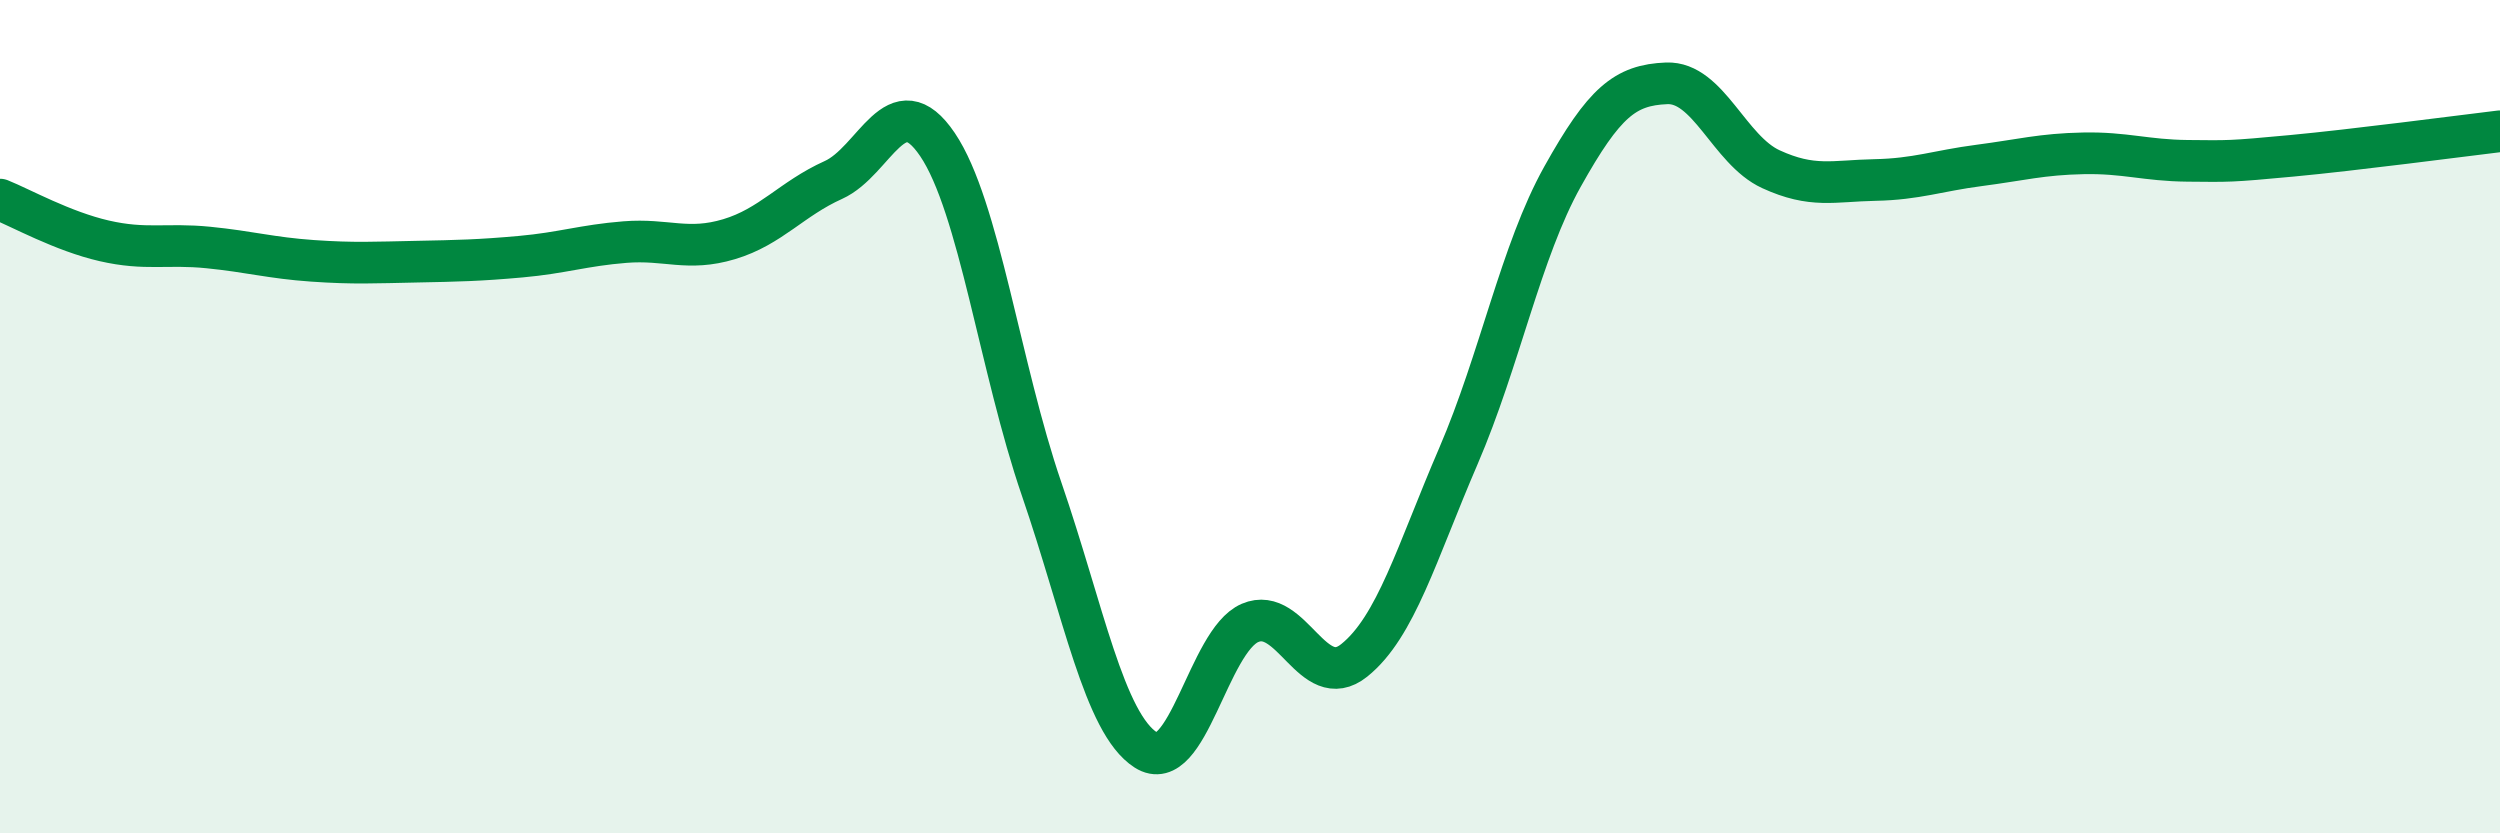 
    <svg width="60" height="20" viewBox="0 0 60 20" xmlns="http://www.w3.org/2000/svg">
      <path
        d="M 0,4.79 C 0.5,4.99 1.5,5.55 2.5,5.78 C 3.5,6.01 4,5.84 5,5.94 C 6,6.04 6.5,6.19 7.5,6.26 C 8.5,6.33 9,6.3 10,6.28 C 11,6.26 11.5,6.25 12.5,6.16 C 13.5,6.07 14,5.89 15,5.81 C 16,5.73 16.5,6.04 17.5,5.74 C 18.5,5.44 19,4.77 20,4.32 C 21,3.87 21.5,1.99 22.5,3.47 C 23.5,4.95 24,8.83 25,11.74 C 26,14.65 26.5,17.36 27.5,18 C 28.5,18.64 29,15.38 30,14.95 C 31,14.52 31.5,16.65 32.5,15.85 C 33.5,15.05 34,13.27 35,10.95 C 36,8.63 36.5,6.03 37.5,4.24 C 38.5,2.45 39,2.04 40,2 C 41,1.96 41.5,3.6 42.5,4.06 C 43.5,4.52 44,4.34 45,4.32 C 46,4.3 46.5,4.1 47.5,3.97 C 48.5,3.84 49,3.7 50,3.68 C 51,3.66 51.5,3.85 52.5,3.86 C 53.5,3.87 53.5,3.88 55,3.74 C 56.5,3.6 59,3.27 60,3.15L60 20L0 20Z"
        fill="#008740"
        opacity="0.1"
        stroke-linecap="round"
        stroke-linejoin="round"
      />
      <path
        d="M 0,4.79 C 0.5,4.99 1.5,5.55 2.5,5.78 C 3.5,6.01 4,5.84 5,5.94 C 6,6.04 6.5,6.19 7.5,6.26 C 8.5,6.33 9,6.3 10,6.28 C 11,6.26 11.5,6.25 12.5,6.16 C 13.5,6.07 14,5.89 15,5.81 C 16,5.73 16.5,6.04 17.5,5.74 C 18.5,5.44 19,4.77 20,4.32 C 21,3.87 21.5,1.99 22.5,3.47 C 23.5,4.95 24,8.83 25,11.74 C 26,14.65 26.5,17.36 27.5,18 C 28.5,18.64 29,15.38 30,14.95 C 31,14.52 31.5,16.65 32.5,15.85 C 33.5,15.05 34,13.27 35,10.95 C 36,8.63 36.5,6.03 37.5,4.24 C 38.5,2.45 39,2.04 40,2 C 41,1.96 41.5,3.6 42.5,4.06 C 43.5,4.52 44,4.34 45,4.32 C 46,4.3 46.5,4.1 47.5,3.97 C 48.5,3.84 49,3.7 50,3.68 C 51,3.66 51.5,3.85 52.5,3.86 C 53.5,3.87 53.5,3.88 55,3.74 C 56.5,3.6 59,3.27 60,3.15"
        stroke="#008740"
        stroke-width="1"
        fill="none"
        stroke-linecap="round"
        stroke-linejoin="round"
      />
    </svg>
  